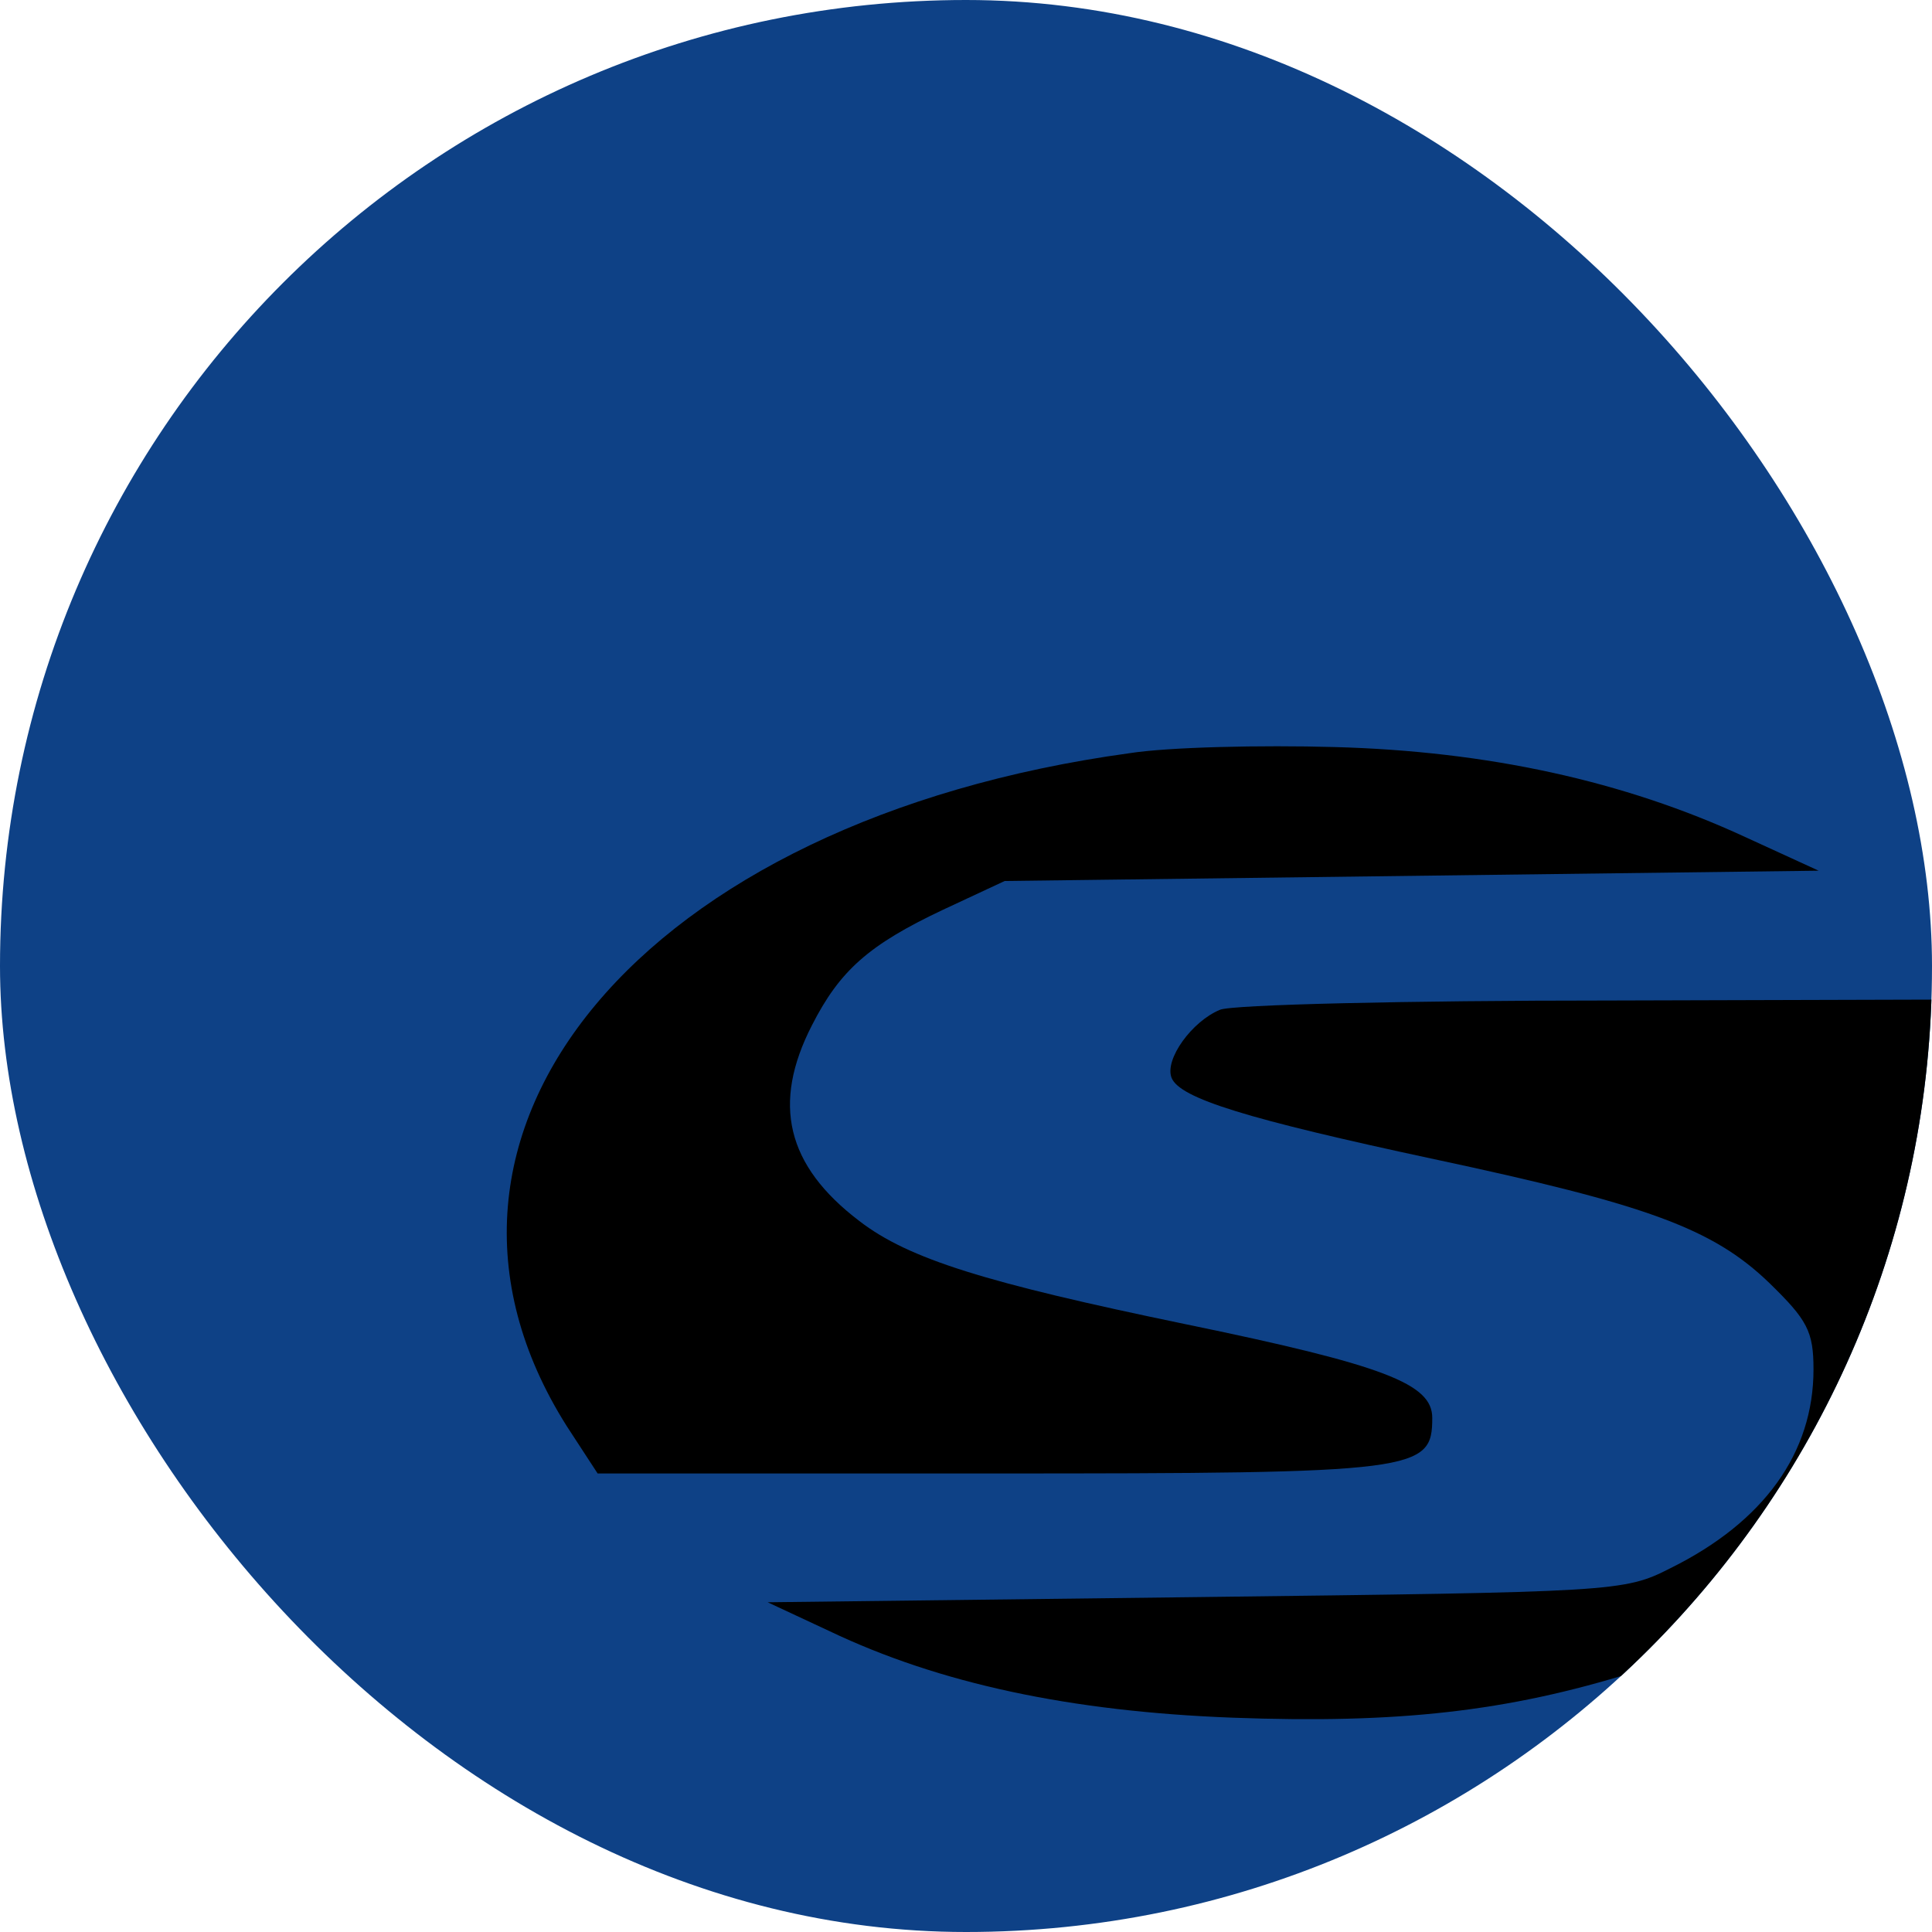<svg xmlns="http://www.w3.org/2000/svg" version="1.1" xmlns:xlink="http://www.w3.org/1999/xlink" width="1000" height="1000"><style>
    #light-icon {
      display: inline;
    }
    #dark-icon {
      display: none;
    }

    @media (prefers-color-scheme: dark) {
      #light-icon {
        display: none;
      }
      #dark-icon {
        display: inline;
      }
    }
  </style><g id="light-icon"><svg xmlns="http://www.w3.org/2000/svg" version="1.1" xmlns:xlink="http://www.w3.org/1999/xlink" width="1000" height="1000"><g clip-path="url(#SvgjsClipPath1002)"><rect width="1000" height="1000" fill="#0e4186"></rect><g transform="matrix(4,0,0,4,0,0)"><svg xmlns="http://www.w3.org/2000/svg" version="1.1" xmlns:xlink="http://www.w3.org/1999/xlink" width="250pt" height="250pt"><svg version="1.0" xmlns="http://www.w3.org/2000/svg" width="250pt" height="250pt" viewBox="0 0 250 250" preserveAspectRatio="xMidYMid meet">

<g transform="translate(0,250) scale(0.1,-0.1)" fill="#000000" stroke="none">
<path d="M1096 1769 c-473 -65 -726 -368 -546 -653 l30 -46 383 0 c414 0 427
2 427 54 0 33 -46 51 -240 91 -193 40 -268 63 -316 100 -71 54 -85 114 -46
190 27 53 55 78 127 112 l60 28 395 5 395 5 -72 33 c-117 54 -249 83 -398 87
-71 2 -161 0 -199 -6z"></path>
<path d="M1184 1520 c-27 -11 -54 -48 -47 -66 8 -20 73 -40 255 -79 206 -44
270 -67 325 -120 37 -36 43 -47 43 -84 0 -81 -48 -148 -139 -193 -45 -23 -54
-23 -461 -28 l-415 -5 60 -28 c107 -51 234 -78 391 -84 161 -6 267 6 389 44
364 114 521 390 355 623 l-21 30 -357 -1 c-196 0 -367 -4 -378 -9z"></path>
</g>
</svg></svg></g></g><defs><clipPath id="SvgjsClipPath1002"><rect width="1000" height="1000" x="0" y="0" rx="500" ry="500"></rect></clipPath></defs></svg></g><g id="dark-icon"><svg xmlns="http://www.w3.org/2000/svg" version="1.1" xmlns:xlink="http://www.w3.org/1999/xlink" width="1000" height="1000"><g clip-path="url(#SvgjsClipPath1003)"><rect width="1000" height="1000" fill="#0e4186"></rect><g transform="matrix(4,0,0,4,0,0)"><svg xmlns="http://www.w3.org/2000/svg" version="1.1" xmlns:xlink="http://www.w3.org/1999/xlink" width="250pt" height="250pt"><svg version="1.0" xmlns="http://www.w3.org/2000/svg" width="250pt" height="250pt" viewBox="0 0 250 250" preserveAspectRatio="xMidYMid meet">

<g transform="translate(0,250) scale(0.1,-0.1)" fill="#000000" stroke="none">
<path d="M1096 1769 c-473 -65 -726 -368 -546 -653 l30 -46 383 0 c414 0 427
2 427 54 0 33 -46 51 -240 91 -193 40 -268 63 -316 100 -71 54 -85 114 -46
190 27 53 55 78 127 112 l60 28 395 5 395 5 -72 33 c-117 54 -249 83 -398 87
-71 2 -161 0 -199 -6z"></path>
<path d="M1184 1520 c-27 -11 -54 -48 -47 -66 8 -20 73 -40 255 -79 206 -44
270 -67 325 -120 37 -36 43 -47 43 -84 0 -81 -48 -148 -139 -193 -45 -23 -54
-23 -461 -28 l-415 -5 60 -28 c107 -51 234 -78 391 -84 161 -6 267 6 389 44
364 114 521 390 355 623 l-21 30 -357 -1 c-196 0 -367 -4 -378 -9z"></path>
</g>
</svg></svg></g></g><defs><clipPath id="SvgjsClipPath1003"><rect width="1000" height="1000" x="0" y="0" rx="500" ry="500"></rect></clipPath></defs></svg></g></svg>